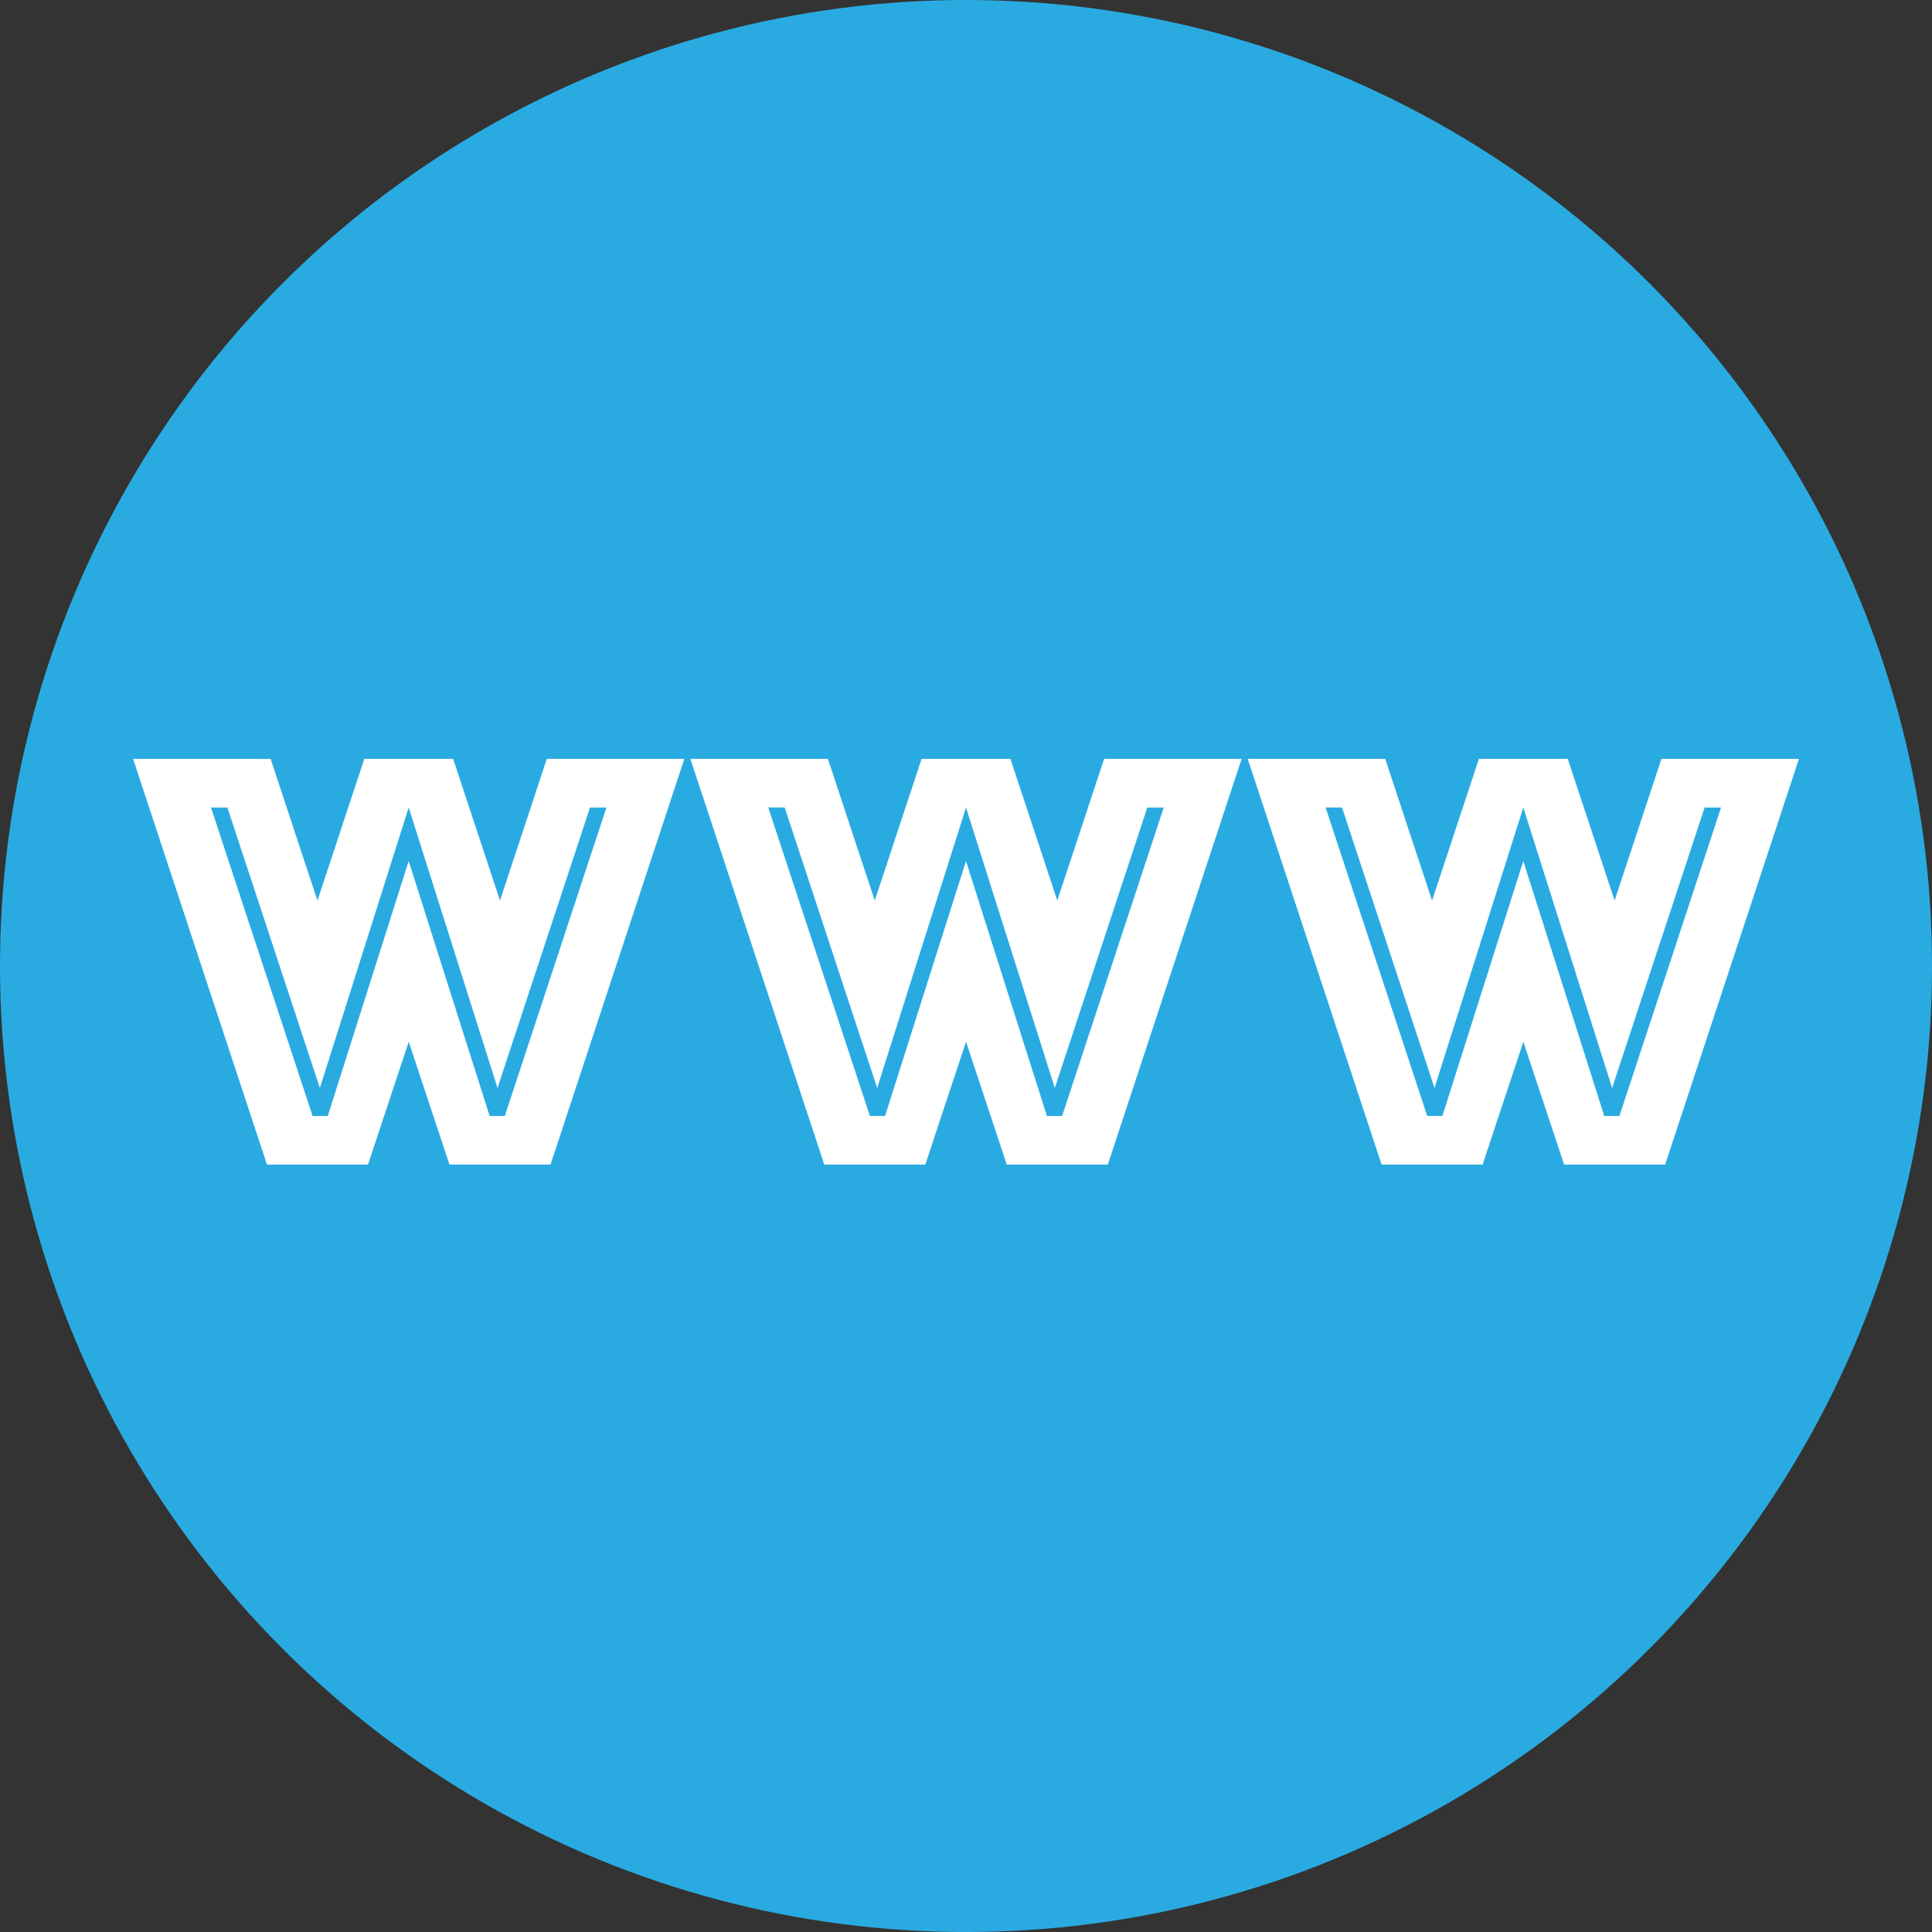 <!-- Generator: Adobe Illustrator 20.1.0, SVG Export Plug-In  -->
<svg version="1.1"
	 xmlns="http://www.w3.org/2000/svg" xmlns:xlink="http://www.w3.org/1999/xlink" xmlns:a="http://ns.adobe.com/AdobeSVGViewerExtensions/3.0/"
	 x="0px" y="0px" width="85.833px" height="85.833px" viewBox="0 0 85.833 85.833"
	 style="enable-background:new 0 0 85.833 85.833;" xml:space="preserve">
<rect x="0" y="0" width="85.833" height="85.833" fill="#333333" stroke="none"/>
<style type="text/css">
	.st0{fill:#29ABE2;}
	.st1{fill:#FFFFFF;}
</style>
<defs>
</defs>
<g>
	<circle class="st0" cx="42.917" cy="42.917" r="42.917"/>
</g>
<g>
	<path class="st1" d="M5.913,33.712h6.109l2.081,6.298l2.082-6.298h3.946l2.082,6.298l2.081-6.298h6.109l-5.946,18.029h-4.487
		l-1.811-5.46l-1.811,5.46h-4.487L5.913,33.712z M14.562,49.579l3.595-11.326l3.595,11.326h0.676l4.514-13.704h-0.73l-4.109,12.461
		l-3.946-12.461l-3.946,12.461l-4.109-12.461H9.373l4.514,13.704H14.562z"/>
	<path class="st1" d="M30.672,33.712h6.109l2.081,6.298l2.082-6.298h3.946l2.082,6.298l2.081-6.298h6.109l-5.946,18.029h-4.487
		l-1.811-5.46l-1.811,5.46h-4.487L30.672,33.712z M39.321,49.579l3.595-11.326l3.595,11.326h0.676l4.514-13.704h-0.73l-4.109,12.461
		l-3.946-12.461L38.97,48.335l-4.109-12.461h-0.729l4.514,13.704H39.321z"/>
	<path class="st1" d="M55.432,33.712h6.109l2.081,6.298l2.082-6.298h3.946l2.082,6.298l2.081-6.298h6.109l-5.946,18.029h-4.487
		l-1.811-5.46l-1.811,5.46h-4.487L55.432,33.712z M64.081,49.579l3.595-11.326l3.595,11.326h0.676l4.514-13.704h-0.73l-4.109,12.461
		l-3.946-12.461L63.73,48.335l-4.109-12.461h-0.729l4.514,13.704H64.081z"/>
</g>
</svg>